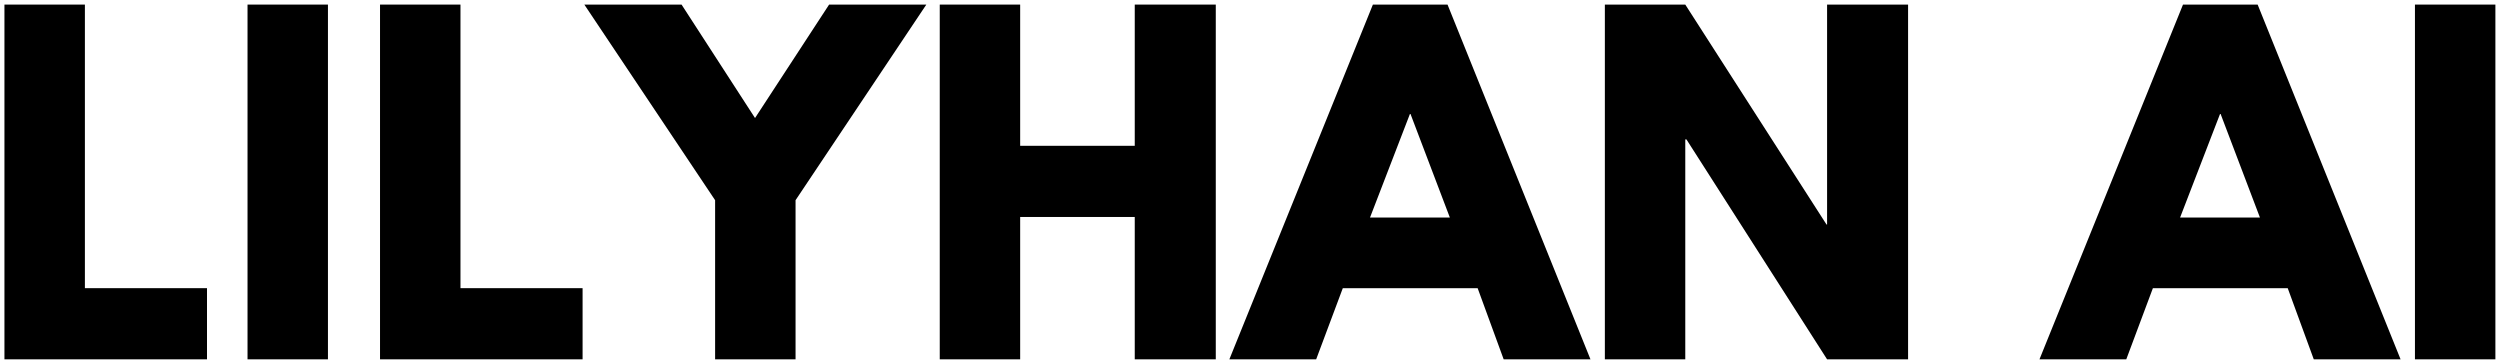 <svg width="90" height="13" viewBox="0 0 90 13" fill="none" xmlns="http://www.w3.org/2000/svg">
<path d="M3.056 0.165V10.374H7.452V12.936H0.16V0.165H3.056Z" fill="black"/>
<path d="M11.806 0.165V12.936H8.911V0.165H11.806Z" fill="black"/>
<path d="M16.577 0.165V10.374H20.973V12.936H13.681V0.165H16.577Z" fill="black"/>
<path d="M21.036 0.165H24.536L27.181 4.249L29.848 0.165H33.348L28.64 7.207V12.936H25.744V7.207L21.036 0.165Z" fill="black"/>
<path d="M36.726 7.811V12.936H33.831V0.165H36.726V5.249H40.851V0.165H43.768V12.936H40.851V7.811H36.726Z" fill="black"/>
<path d="M52.111 0.165L57.257 12.936H54.132L53.195 10.374H48.341L47.382 12.936H44.257L49.424 0.165H52.111ZM52.195 7.832L50.778 4.103H50.757L49.32 7.832H52.195Z" fill="black"/>
<path d="M60.67 5.019V12.936H57.775V0.165H60.67L65.754 8.082H65.775V0.165H68.691V12.936H65.775L60.712 5.019H60.67Z" fill="black"/>
<path d="M81.275 0.165L86.421 12.936H83.296L82.358 10.374H77.504L76.546 12.936H73.421L78.588 0.165H81.275ZM81.358 7.832L79.942 4.103H79.921L78.483 7.832H81.358Z" fill="black"/>
<path d="M89.834 0.165V12.936H86.938V0.165H89.834Z" fill="black"/>
</svg>
